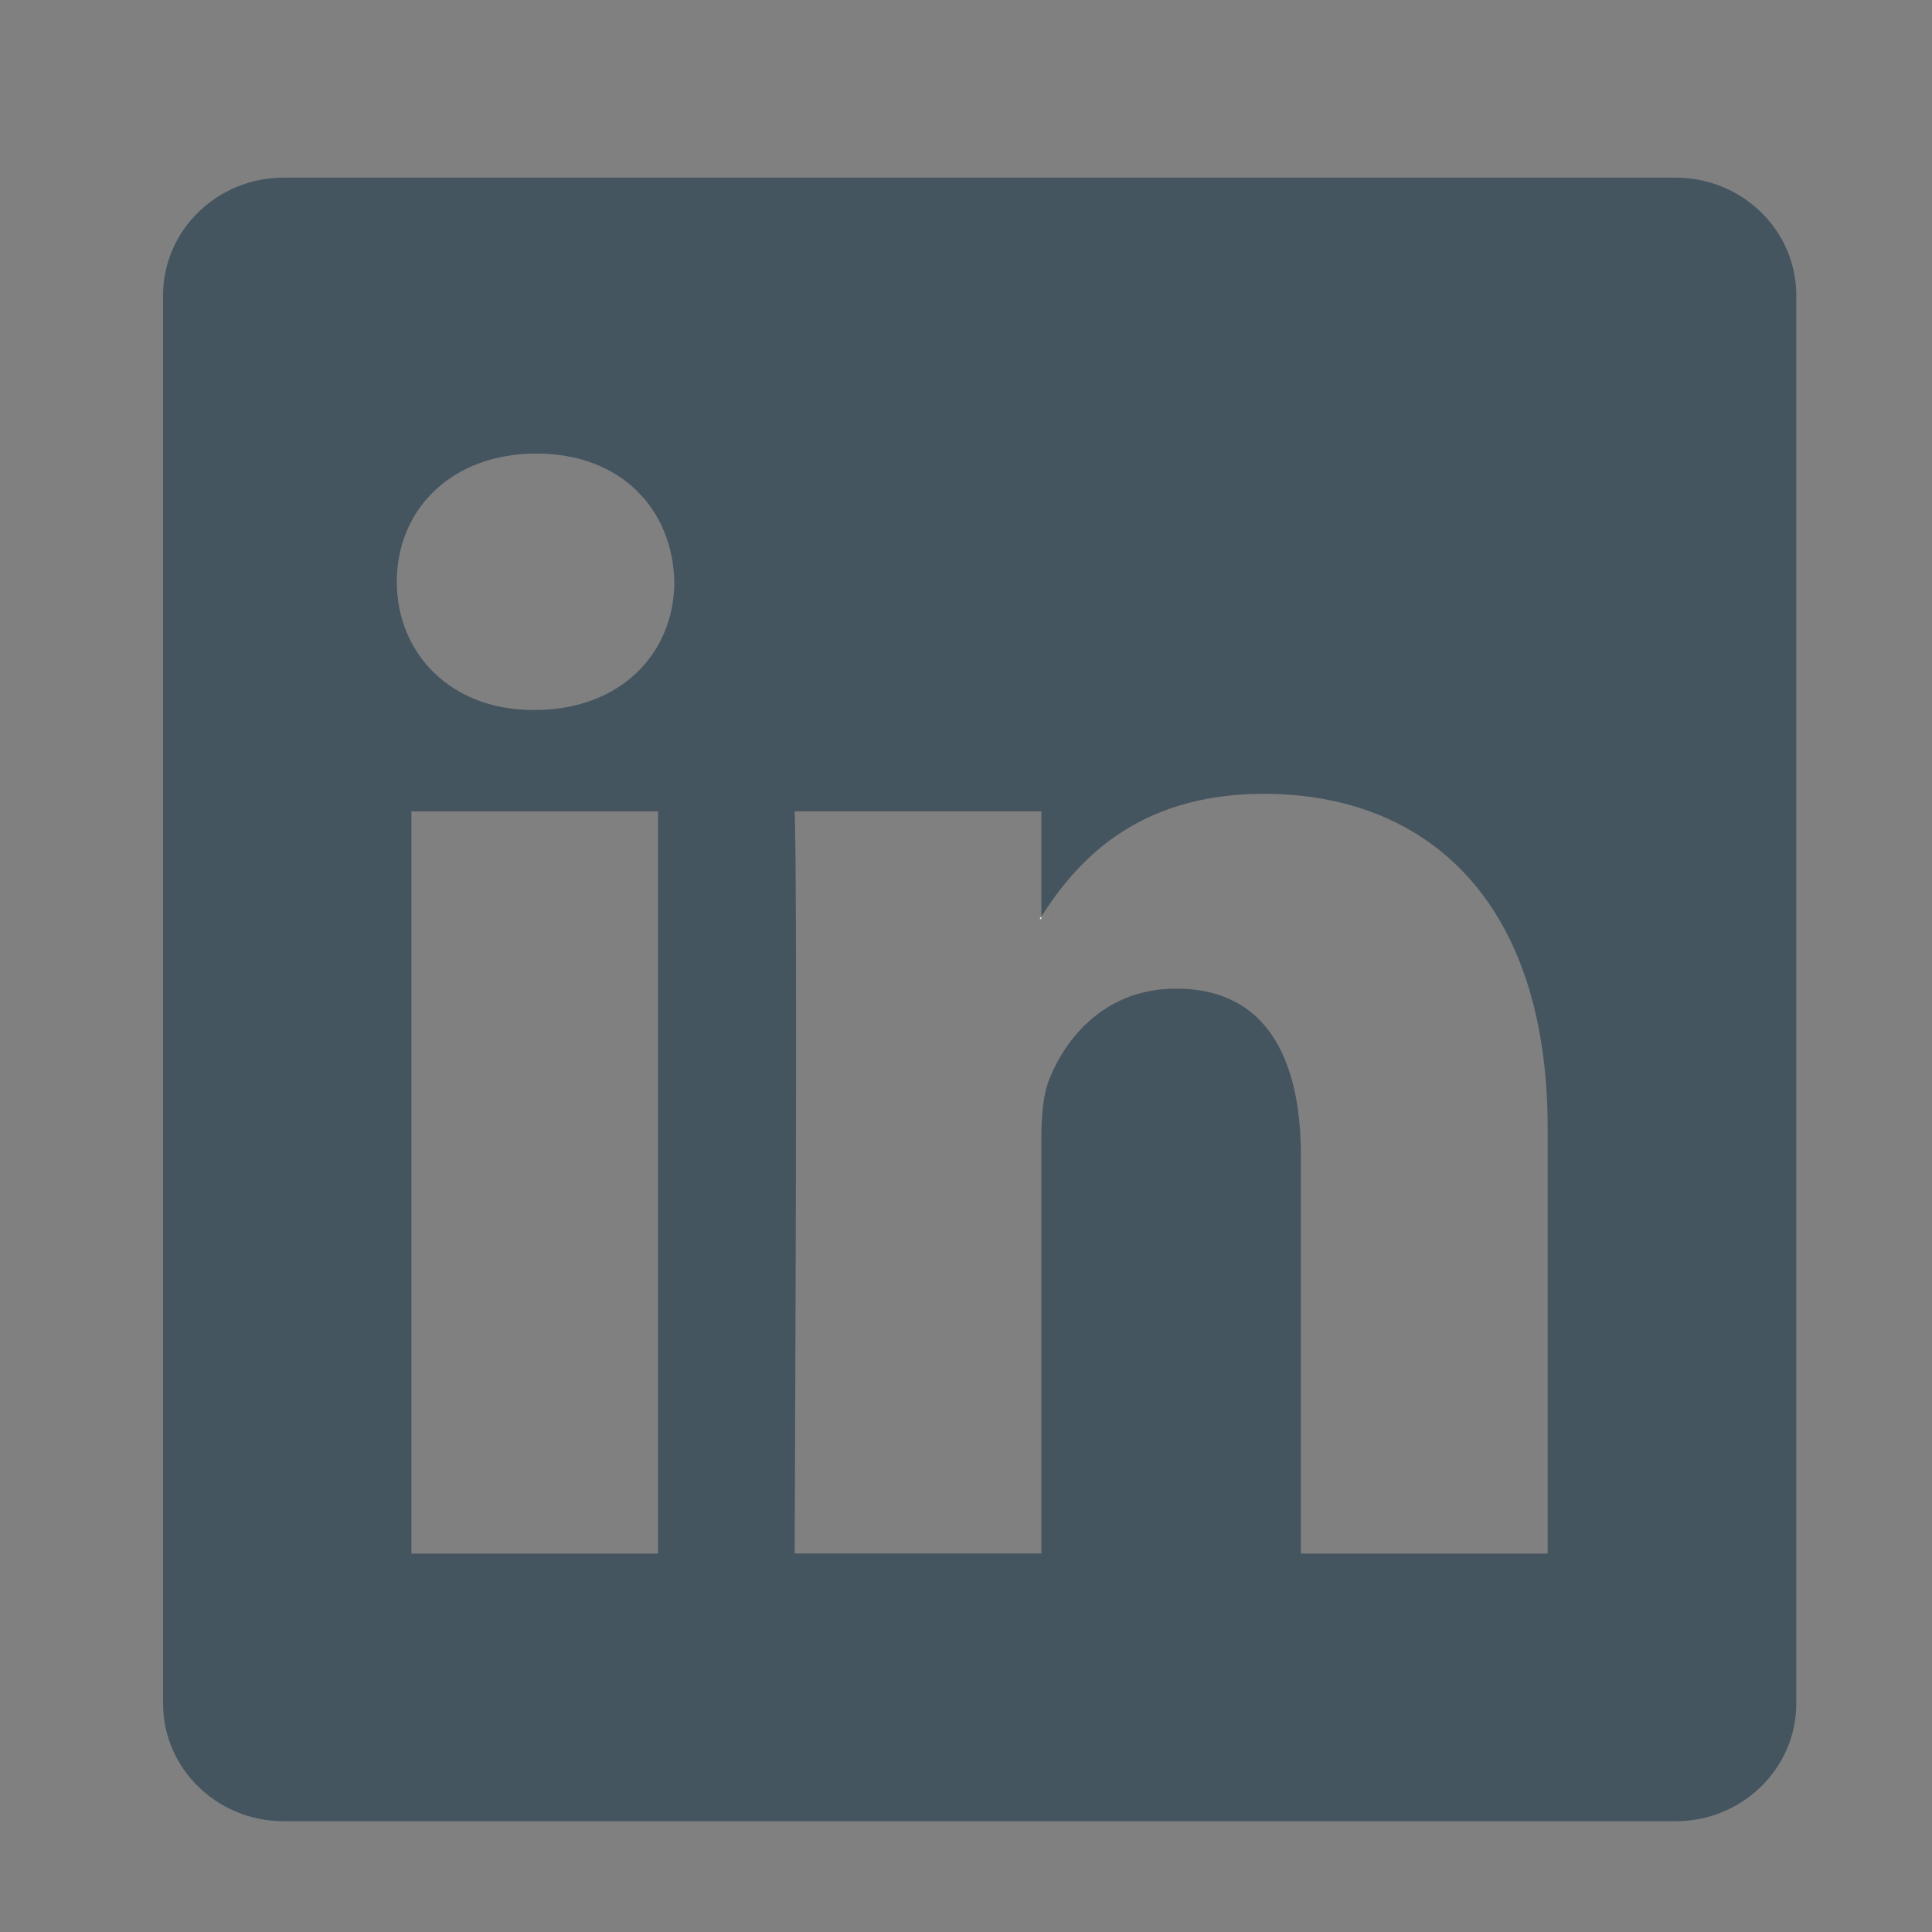 <svg width="33" height="33" viewBox="0 0 33 33" fill="none" xmlns="http://www.w3.org/2000/svg">
<rect x="0" y="0" width="33" height="33" fill="#808080" stroke="none"/>
<path d="M17.786 15.697V15.653C17.777 15.668 17.767 15.682 17.758 15.697H17.786Z" fill="white"/>
<path d="M28.62 3.034H4.845C3.708 3.034 2.785 3.935 2.785 5.045V29.098C2.785 30.208 3.708 31.108 4.845 31.108H28.62C29.759 31.108 30.682 30.207 30.682 29.098V5.045C30.682 3.934 29.759 3.034 28.62 3.034ZM11.241 26.536H7.027V13.859H11.241V26.536ZM9.134 12.127H9.106C7.692 12.127 6.778 11.154 6.778 9.937C6.778 8.694 7.721 7.747 9.162 7.747C10.603 7.747 11.49 8.694 11.518 9.937C11.518 11.154 10.603 12.127 9.134 12.127ZM26.435 26.536H22.221V19.752C22.221 18.049 21.612 16.886 20.087 16.886C18.923 16.886 18.23 17.67 17.925 18.428C17.814 18.698 17.787 19.076 17.787 19.456V26.535H13.573C13.573 26.535 13.628 15.047 13.573 13.858H17.787V15.653C18.346 14.789 19.348 13.559 21.585 13.559C24.357 13.559 26.435 15.372 26.435 19.266L26.435 26.536Z" fill="#455560"/>
</svg>
